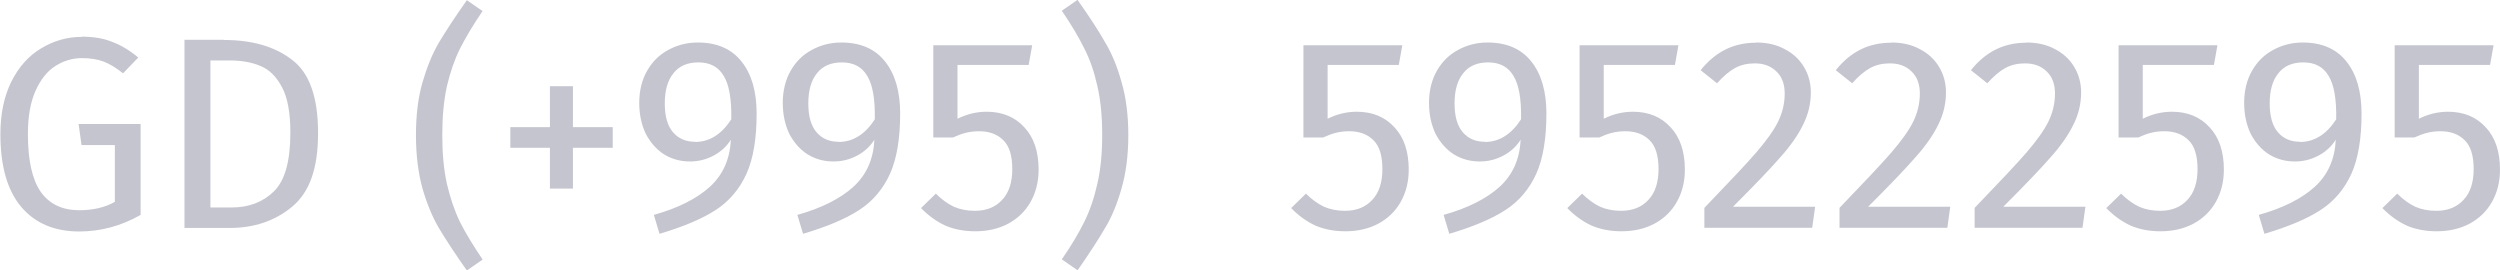 <?xml version="1.0" encoding="UTF-8"?> <svg xmlns="http://www.w3.org/2000/svg" id="_Слой_2" viewBox="0 0 128.2 13.86"> <defs> <style>.cls-1{fill:#c4c5cf;}</style> </defs> <g id="_Слой_1-2"> <path class="cls-1" d="m127.69,3.33h-3.65v2.76c.48-.24.98-.36,1.5-.36.8,0,1.45.27,1.93.8.49.52.73,1.25.73,2.17,0,.62-.14,1.17-.41,1.65-.27.48-.65.85-1.15,1.12-.49.26-1.05.39-1.69.39-.57,0-1.08-.1-1.53-.29-.45-.21-.86-.5-1.25-.9l.76-.74c.3.3.61.52.92.67.32.14.68.21,1.08.21.6,0,1.06-.19,1.4-.56.35-.37.52-.9.52-1.58s-.15-1.18-.46-1.48c-.31-.31-.72-.46-1.25-.46-.24,0-.47.03-.67.08-.21.05-.42.13-.66.24h-1.01V2.32h5.07l-.18,1.01Zm-9.75,3.95c.74,0,1.36-.39,1.86-1.16.02-1.04-.11-1.78-.39-2.23-.27-.46-.7-.69-1.3-.69-.55,0-.98.18-1.27.55-.3.36-.45.88-.45,1.55s.14,1.15.42,1.48c.28.33.66.49,1.13.49Zm.14-5.1c.99,0,1.74.33,2.25.98.51.64.77,1.53.77,2.66,0,1.28-.17,2.31-.52,3.09-.35.77-.87,1.4-1.58,1.86-.71.46-1.67.86-2.88,1.22l-.29-.97c1.25-.35,2.21-.84,2.87-1.44.67-.61,1.03-1.41,1.08-2.42-.21.34-.5.61-.87.81s-.77.31-1.23.31c-.49,0-.92-.12-1.32-.36-.39-.25-.7-.6-.94-1.05-.22-.46-.34-.99-.34-1.6s.14-1.19.41-1.65c.27-.47.63-.82,1.08-1.06.46-.25.96-.38,1.51-.38Zm-4.55,1.15h-3.65v2.76c.48-.24.98-.36,1.5-.36.8,0,1.45.27,1.93.8.49.52.73,1.25.73,2.17,0,.62-.14,1.17-.41,1.65-.27.48-.65.85-1.15,1.12-.49.26-1.05.39-1.69.39-.57,0-1.08-.1-1.53-.29-.45-.21-.86-.5-1.25-.9l.76-.74c.3.3.61.52.92.67.32.14.68.21,1.08.21.6,0,1.06-.19,1.4-.56.35-.37.52-.9.52-1.58s-.15-1.18-.46-1.48c-.31-.31-.72-.46-1.25-.46-.24,0-.47.03-.67.08-.21.05-.42.13-.66.24h-1.01V2.32h5.07l-.18,1.01Zm-9.62-1.15c.56,0,1.05.11,1.47.34.43.22.76.53.99.92.23.38.35.82.35,1.3,0,.57-.13,1.12-.39,1.64-.25.52-.64,1.09-1.18,1.69-.53.61-1.34,1.45-2.42,2.53h4.21l-.15,1.08h-5.53v-1.02c1.25-1.3,2.14-2.24,2.66-2.84.52-.61.9-1.13,1.12-1.58.22-.45.34-.93.34-1.44,0-.49-.14-.86-.42-1.13-.28-.28-.65-.42-1.12-.42-.38,0-.72.08-1.01.24-.29.16-.6.42-.92.78l-.84-.67c.38-.48.81-.83,1.27-1.06s.99-.35,1.57-.35Zm-6.93,0c.56,0,1.05.11,1.47.34.43.22.76.53.99.92.23.38.35.82.35,1.3,0,.57-.13,1.12-.39,1.64-.25.52-.64,1.09-1.18,1.69-.53.61-1.34,1.45-2.42,2.53h4.21l-.15,1.08h-5.53v-1.02c1.25-1.3,2.14-2.24,2.66-2.84.52-.61.9-1.13,1.12-1.58.22-.45.34-.93.34-1.44,0-.49-.14-.86-.42-1.13-.28-.28-.65-.42-1.12-.42-.38,0-.72.08-1.01.24-.29.16-.6.42-.92.78l-.84-.67c.38-.48.81-.83,1.27-1.06s.99-.35,1.57-.35Zm-6.93,0c.56,0,1.05.11,1.47.34.43.22.76.53.99.92.23.38.35.82.35,1.3,0,.57-.13,1.12-.39,1.64-.25.52-.64,1.09-1.18,1.69-.53.61-1.34,1.45-2.42,2.53h4.21l-.15,1.08h-5.53v-1.02c1.25-1.3,2.14-2.24,2.66-2.84.52-.61.9-1.13,1.12-1.58.22-.45.34-.93.34-1.44,0-.49-.14-.86-.42-1.13-.28-.28-.65-.42-1.12-.42-.38,0-.72.08-1.01.24-.29.16-.6.42-.92.78l-.84-.67c.38-.48.81-.83,1.27-1.06s.99-.35,1.57-.35Zm-4.16,1.15h-3.65v2.76c.48-.24.98-.36,1.5-.36.8,0,1.45.27,1.93.8.49.52.73,1.25.73,2.17,0,.62-.14,1.17-.41,1.65-.27.48-.65.85-1.15,1.12-.49.26-1.05.39-1.69.39-.57,0-1.08-.1-1.53-.29-.45-.21-.86-.5-1.25-.9l.76-.74c.3.3.61.52.92.67.32.14.68.21,1.08.21.6,0,1.06-.19,1.4-.56.35-.37.52-.9.52-1.58s-.15-1.18-.46-1.48c-.31-.31-.72-.46-1.25-.46-.24,0-.47.03-.67.08-.21.05-.42.13-.66.24h-1.01V2.32h5.07l-.18,1.01Zm-9.75,3.95c.74,0,1.36-.39,1.86-1.16.02-1.04-.11-1.78-.39-2.23-.27-.46-.7-.69-1.3-.69-.55,0-.98.18-1.27.55-.3.36-.45.88-.45,1.55s.14,1.15.42,1.48c.28.33.66.49,1.13.49Zm.14-5.1c.99,0,1.74.33,2.25.98.51.64.77,1.53.77,2.66,0,1.28-.17,2.31-.52,3.09-.35.77-.87,1.4-1.58,1.86-.71.46-1.67.86-2.88,1.22l-.29-.97c1.25-.35,2.21-.84,2.87-1.44.67-.61,1.03-1.41,1.08-2.42-.21.34-.5.61-.87.81s-.77.31-1.23.31c-.49,0-.92-.12-1.32-.36-.39-.25-.7-.6-.94-1.05-.22-.46-.34-.99-.34-1.6s.14-1.19.41-1.65c.27-.47.63-.82,1.08-1.06.46-.25.96-.38,1.51-.38Zm-4.55,1.15h-3.65v2.76c.48-.24.98-.36,1.5-.36.8,0,1.45.27,1.93.8.49.52.73,1.25.73,2.17,0,.62-.14,1.17-.41,1.65-.27.48-.65.85-1.15,1.12-.49.26-1.05.39-1.69.39-.57,0-1.08-.1-1.53-.29-.45-.21-.86-.5-1.25-.9l.76-.74c.3.3.61.52.92.67.32.14.68.21,1.08.21.6,0,1.06-.19,1.4-.56.35-.37.52-.9.52-1.58s-.15-1.18-.46-1.48c-.31-.31-.72-.46-1.25-.46-.24,0-.47.03-.67.08-.21.05-.42.13-.66.24h-1.01V2.32h5.07l-.18,1.01ZM55.26,0c.62.88,1.09,1.6,1.41,2.17.34.56.62,1.24.84,2.03.23.78.35,1.69.35,2.73s-.12,1.95-.35,2.74c-.22.78-.5,1.46-.84,2.02-.33.57-.8,1.29-1.41,2.17l-.81-.56c.49-.71.87-1.35,1.15-1.92.29-.58.51-1.23.67-1.95.17-.72.25-1.55.25-2.51s-.08-1.8-.25-2.52c-.16-.72-.38-1.36-.67-1.92-.28-.57-.66-1.21-1.15-1.93l.81-.56Zm-2.51,3.33h-3.65v2.76c.48-.24.98-.36,1.5-.36.8,0,1.45.27,1.93.8.49.52.73,1.25.73,2.17,0,.62-.14,1.17-.41,1.65-.27.48-.65.85-1.15,1.12-.49.26-1.05.39-1.69.39-.57,0-1.08-.1-1.53-.29-.45-.21-.86-.5-1.25-.9l.76-.74c.3.3.61.52.92.67.32.14.68.21,1.08.21.6,0,1.06-.19,1.4-.56.35-.37.52-.9.52-1.58s-.15-1.18-.46-1.48c-.31-.31-.72-.46-1.25-.46-.24,0-.47.03-.67.08-.21.05-.42.13-.66.24h-1.01V2.32h5.07l-.18,1.01Zm-9.75,3.95c.74,0,1.36-.39,1.86-1.16.02-1.04-.11-1.78-.39-2.23-.27-.46-.7-.69-1.3-.69-.55,0-.98.18-1.27.55-.3.36-.45.88-.45,1.55s.14,1.15.42,1.48c.28.33.66.49,1.13.49Zm.14-5.1c.99,0,1.74.33,2.25.98.51.64.77,1.53.77,2.66,0,1.28-.17,2.31-.52,3.09-.35.77-.87,1.4-1.58,1.86-.71.46-1.67.86-2.88,1.22l-.29-.97c1.25-.35,2.21-.84,2.87-1.44.67-.61,1.03-1.41,1.08-2.42-.21.34-.5.61-.87.81s-.77.31-1.23.31c-.49,0-.92-.12-1.32-.36-.39-.25-.7-.6-.94-1.05-.22-.46-.34-.99-.34-1.6s.14-1.19.41-1.65c.27-.47.63-.82,1.08-1.06.46-.25.96-.38,1.51-.38Zm-7.5,5.1c.74,0,1.36-.39,1.86-1.16.02-1.04-.11-1.78-.39-2.23-.27-.46-.7-.69-1.3-.69-.55,0-.98.18-1.27.55-.3.36-.45.88-.45,1.55s.14,1.15.42,1.48c.28.33.66.49,1.13.49Zm.14-5.1c.99,0,1.74.33,2.25.98.51.64.77,1.53.77,2.66,0,1.28-.17,2.31-.52,3.09-.35.77-.87,1.4-1.58,1.86-.71.46-1.67.86-2.88,1.22l-.29-.97c1.25-.35,2.21-.84,2.87-1.44.67-.61,1.03-1.41,1.08-2.42-.21.34-.5.61-.87.81s-.77.31-1.23.31c-.49,0-.92-.12-1.32-.36-.39-.25-.7-.6-.94-1.05-.22-.46-.34-.99-.34-1.6s.14-1.19.41-1.65c.27-.47.63-.82,1.08-1.06.46-.25.96-.38,1.51-.38Zm-6.4,4.34h2.04v1.06h-2.04v2.09h-1.18v-2.09h-2.03v-1.06h2.03v-2.1h1.18v2.1ZM24.75.56c-.49.72-.87,1.36-1.16,1.93-.28.56-.5,1.2-.67,1.92-.16.72-.24,1.56-.24,2.52s.08,1.79.24,2.51c.17.72.39,1.37.67,1.95.29.57.68,1.21,1.16,1.92l-.81.56c-.62-.88-1.09-1.6-1.43-2.17-.33-.56-.61-1.23-.84-2.02-.22-.79-.34-1.71-.34-2.74s.11-1.95.34-2.73c.23-.79.51-1.47.84-2.03.34-.57.81-1.29,1.43-2.17l.81.56Zm-13.96,2.55v7.53h1.08c.9,0,1.62-.28,2.18-.83.56-.55.84-1.55.84-3,0-1.02-.14-1.8-.43-2.34-.29-.55-.66-.91-1.11-1.09-.45-.19-.98-.28-1.58-.28h-.98Zm.69-1.06c1.46,0,2.62.34,3.5,1.02.89.67,1.33,1.92,1.33,3.75s-.44,3.04-1.33,3.78c-.88.73-1.95,1.09-3.21,1.09h-2.31V2.04h2.02Zm-7.29-.17c.61,0,1.13.09,1.57.27.45.17.89.43,1.33.8l-.78.81c-.35-.28-.68-.48-.99-.6s-.69-.18-1.12-.18c-.49,0-.95.14-1.37.41-.41.26-.75.69-1.01,1.27-.26.58-.39,1.32-.39,2.21,0,1.35.22,2.34.66,2.97.45.63,1.11.94,1.97.94.71,0,1.32-.14,1.83-.43v-2.91h-1.71l-.15-1.08h3.18v4.66c-1,.57-2.05.85-3.15.85-1.27,0-2.26-.42-2.98-1.27-.71-.85-1.06-2.09-1.06-3.72,0-1.05.19-1.94.56-2.69.38-.76.89-1.33,1.53-1.71.64-.39,1.34-.59,2.1-.59Z"></path> </g> </svg> 